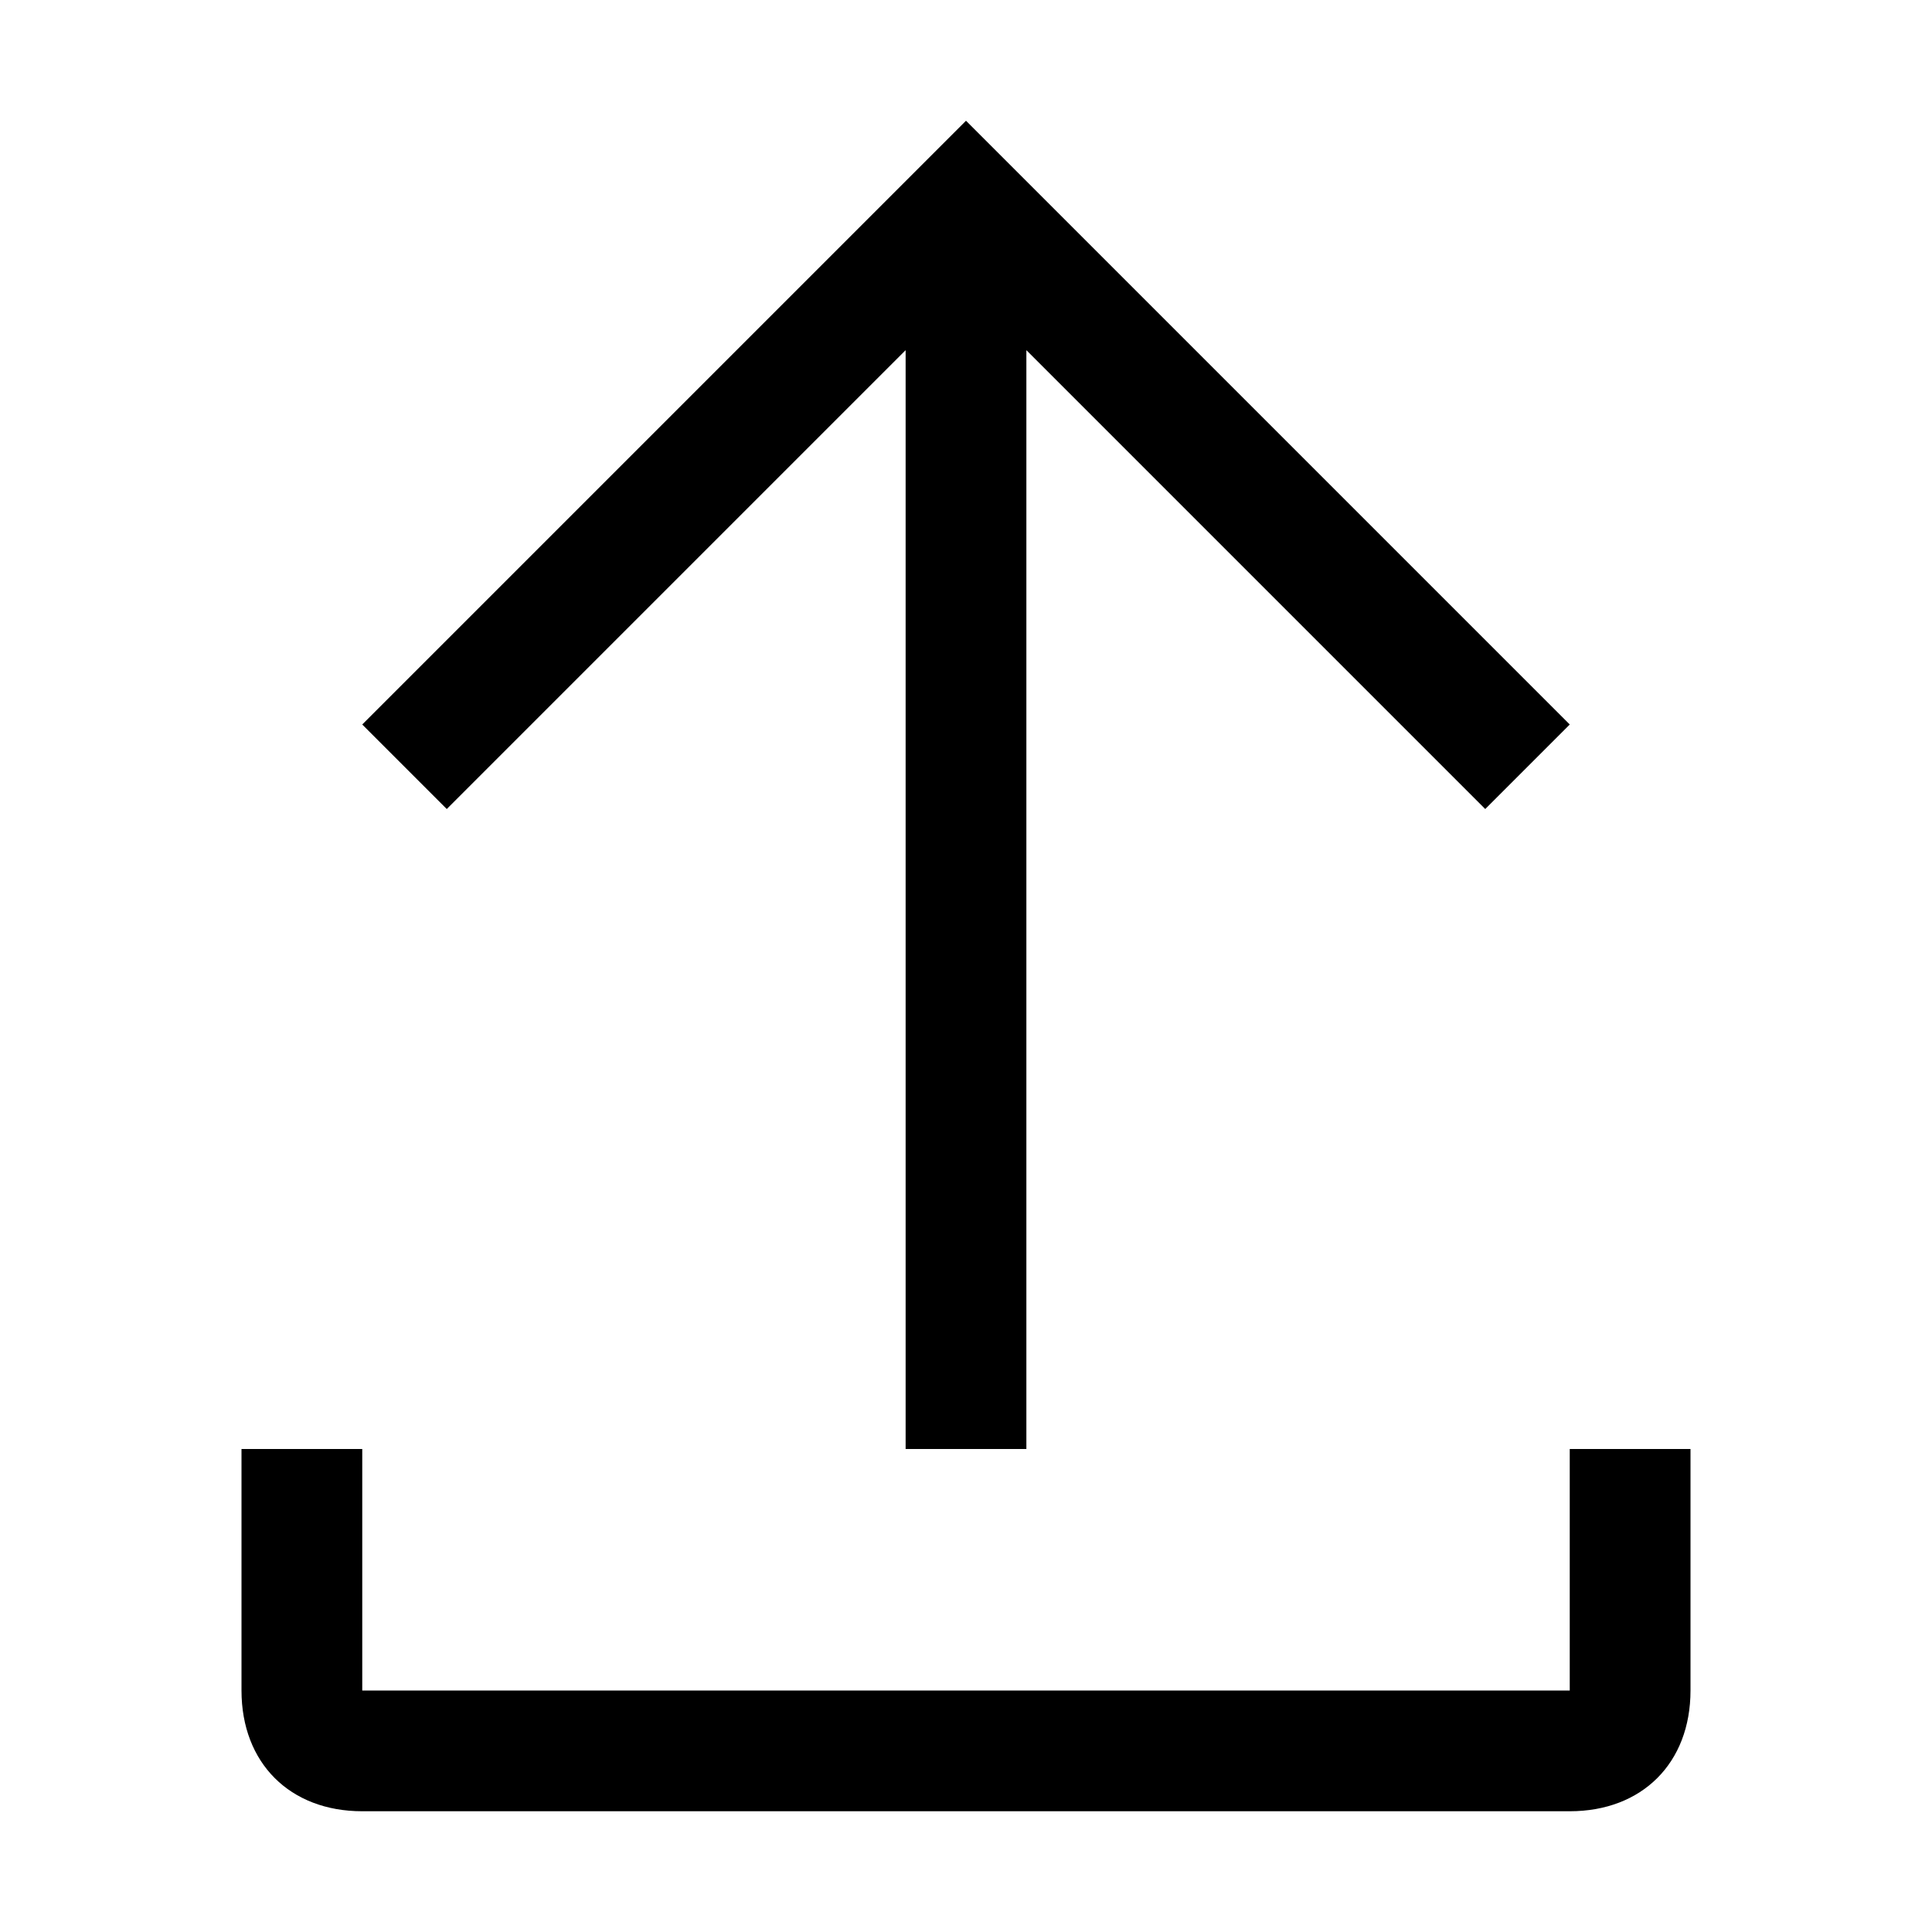 <svg xmlns="http://www.w3.org/2000/svg" viewBox="0 0 16 16"><path d="M13 12v2H3v-2H2v2l0 0c0 .6.4 1 1 1h10c.6 0 1-.4 1-1l0 0v-2H13zM3 6L3.7 6.7 7.5 2.9 7.5 12 8.5 12 8.5 2.9 12.3 6.7 13 6 8 1z"/></svg>